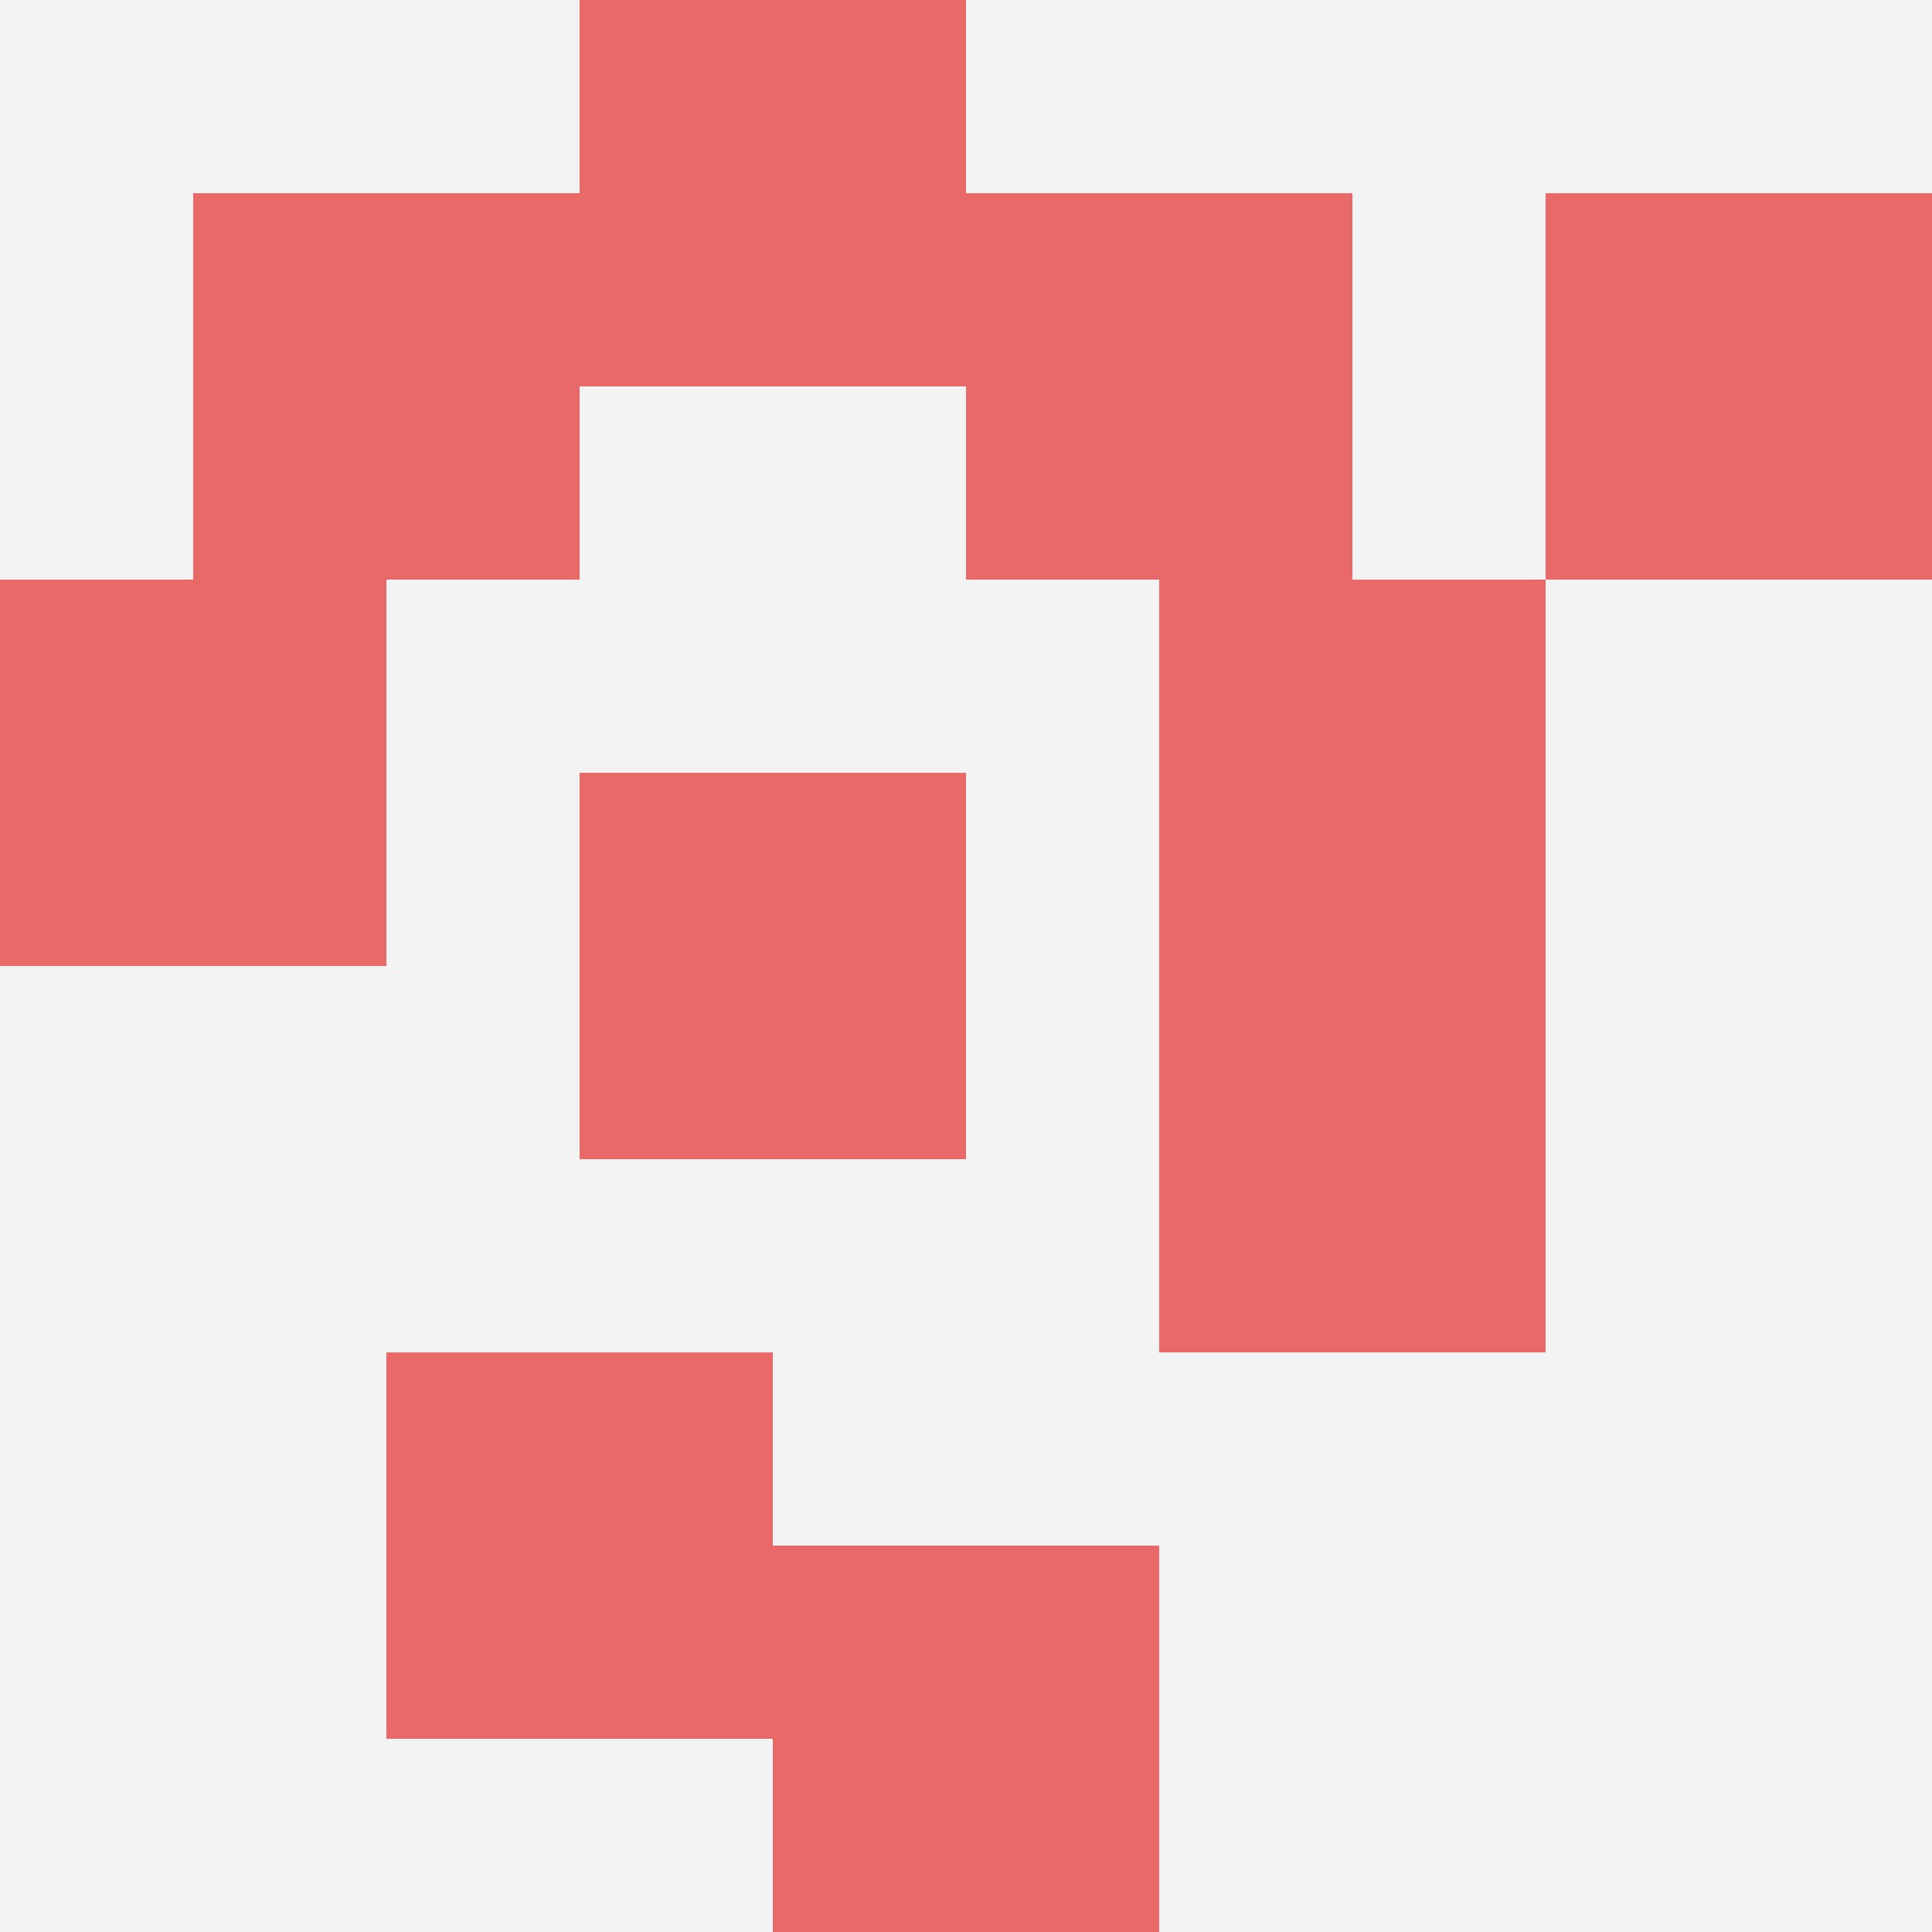 <svg id="ten-svg" xmlns="http://www.w3.org/2000/svg" preserveAspectRatio="xMinYMin meet" viewBox="0 0 10 10"> <rect x="0" y="0" width="10" height="10" fill="#F3F3F3"/><rect class="t" x="5" y="1"/><rect class="t" x="3" y="0"/><rect class="t" x="0" y="3"/><rect class="t" x="1" y="1"/><rect class="t" x="4" y="8"/><rect class="t" x="6" y="5"/><rect class="t" x="3" y="4"/><rect class="t" x="2" y="7"/><rect class="t" x="8" y="1"/><rect class="t" x="6" y="3"/><style>.t{width:2px;height:2px;fill:#E96868} #ten-svg{shape-rendering:crispedges;}</style></svg>